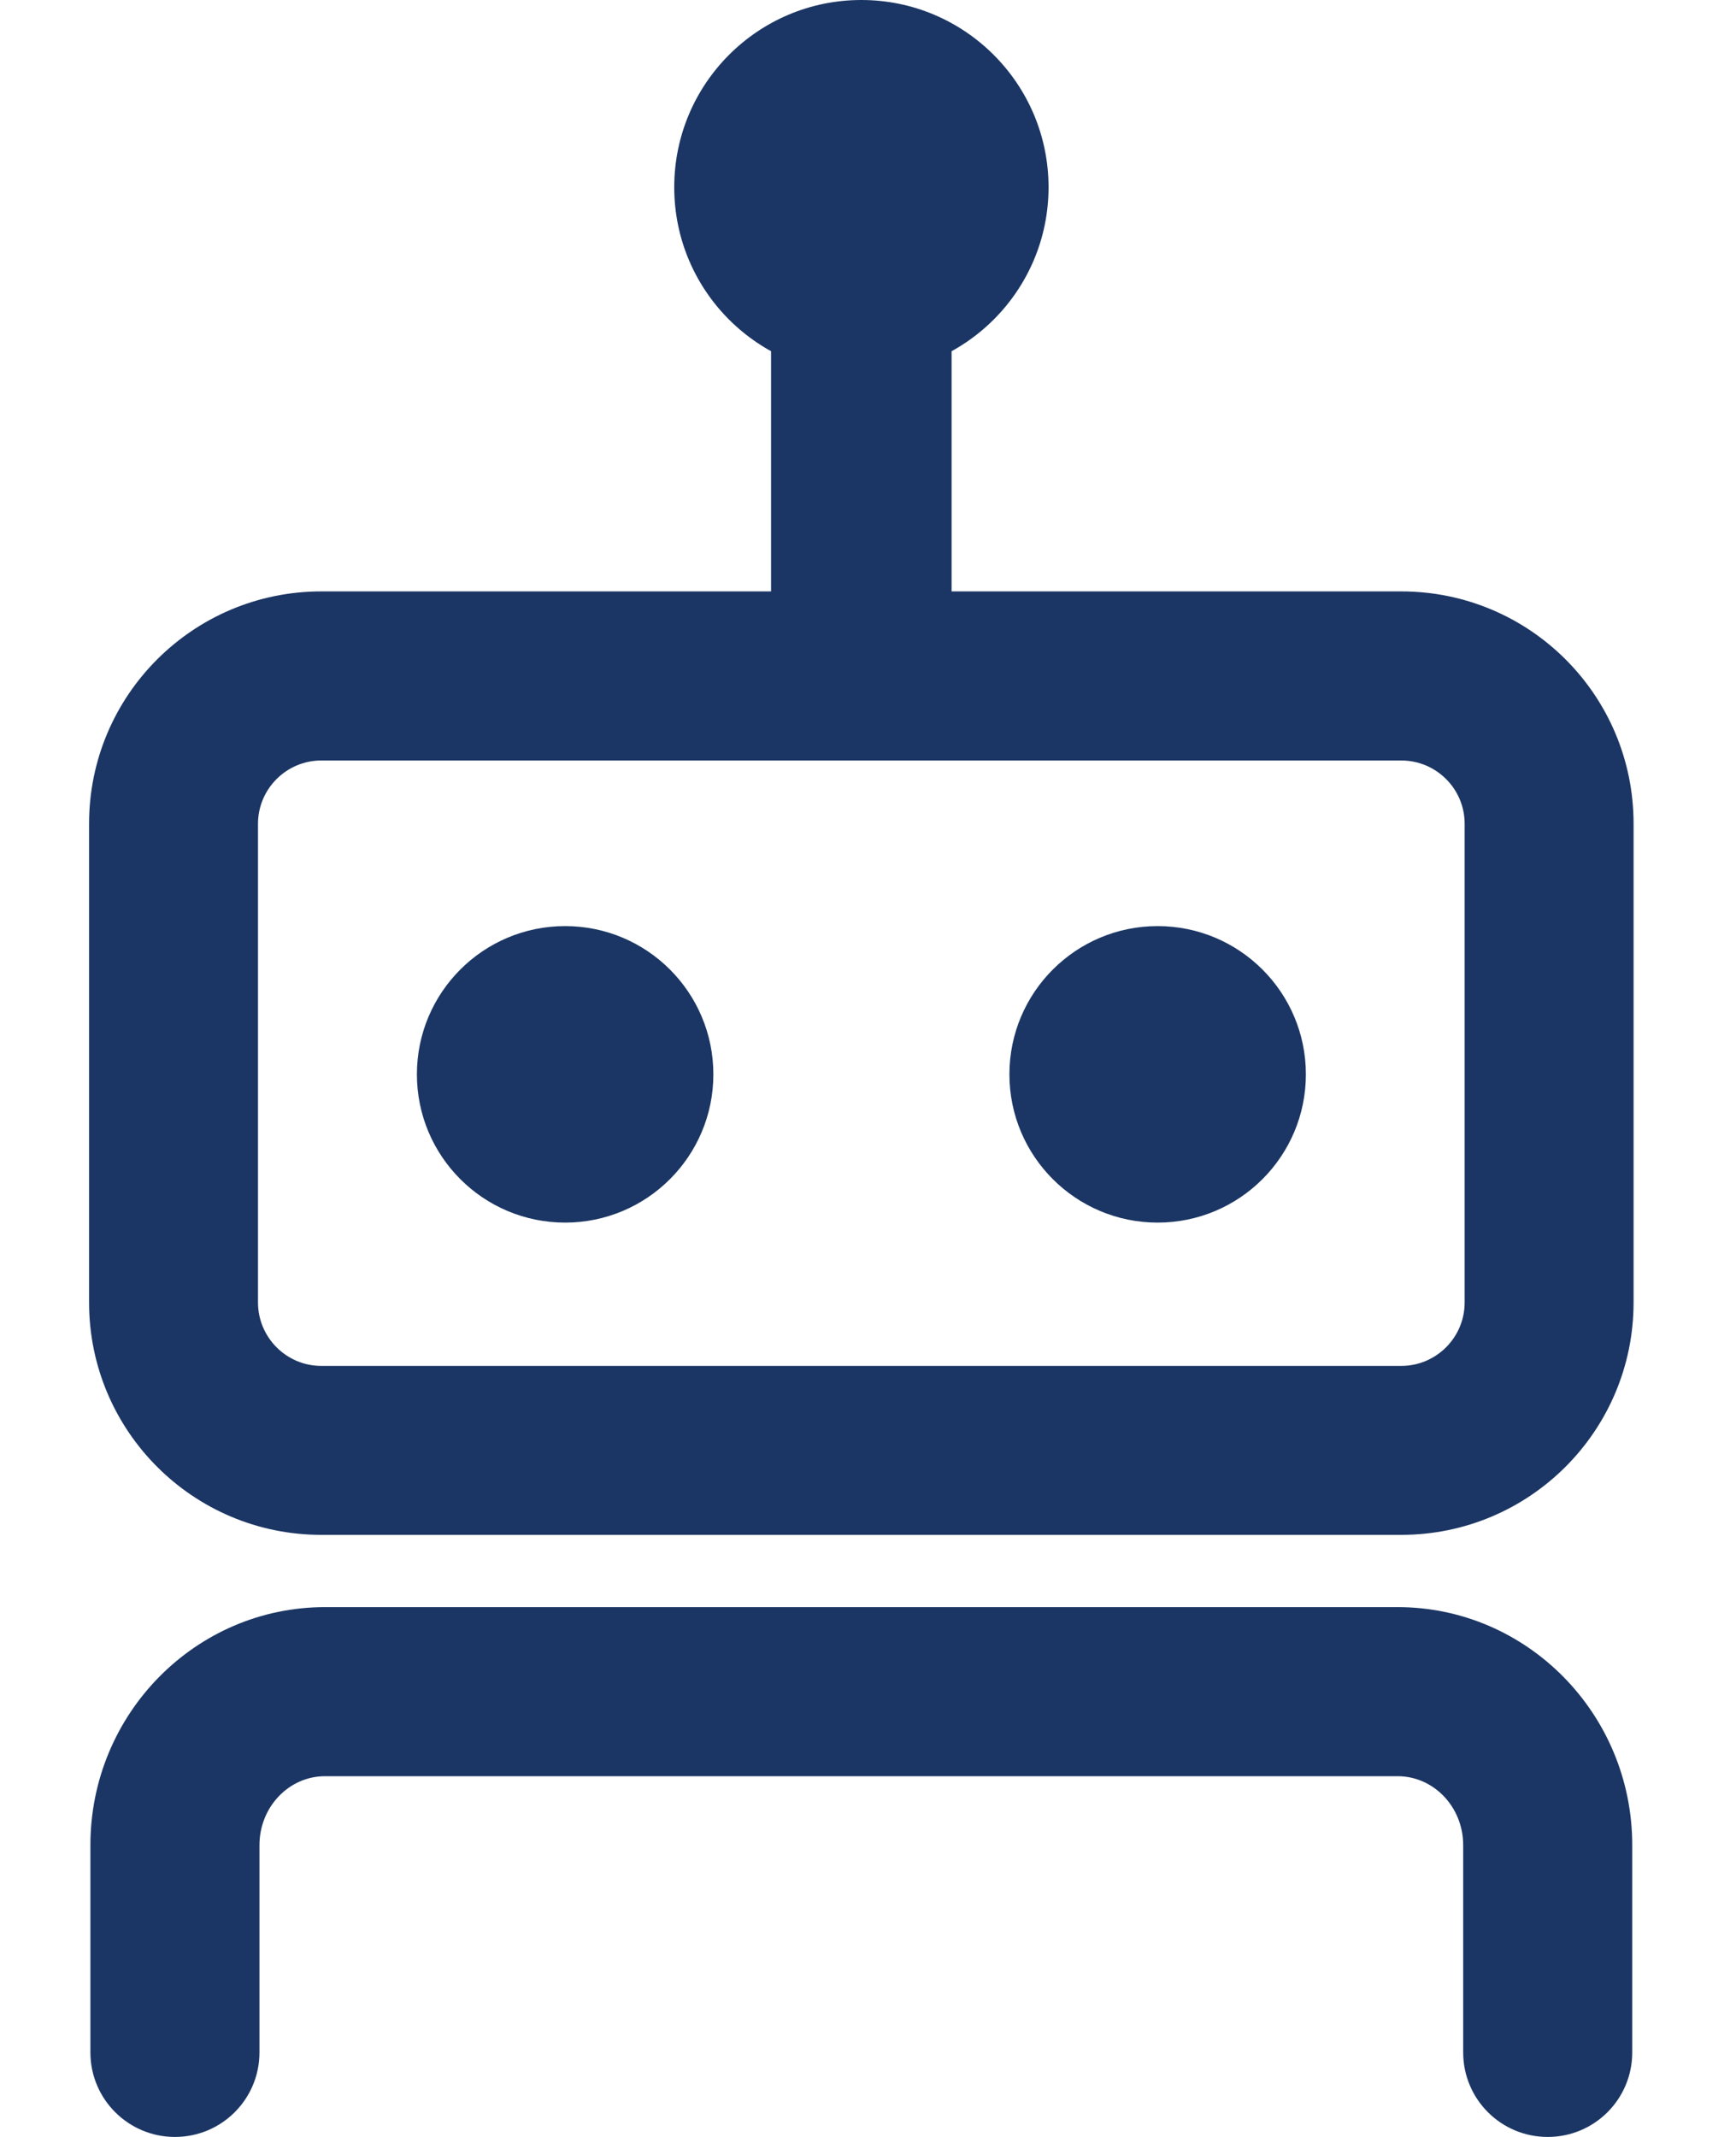 <svg width="13" height="16" viewBox="0 0 13 16" fill="none" xmlns="http://www.w3.org/2000/svg">
<g id="Group">
<path id="Vector" d="M11.59 16C11.24 16 10.957 15.717 10.957 15.367V13.815C10.957 13.53 10.737 13.299 10.466 13.299H2.434C2.163 13.299 1.943 13.53 1.943 13.815V15.367C1.943 15.717 1.66 16 1.31 16C0.961 16 0.677 15.717 0.677 15.367V13.815C0.677 12.832 1.465 12.033 2.434 12.033H10.466C11.435 12.033 12.223 12.832 12.223 13.815V15.367C12.223 15.717 11.94 16 11.59 16Z" fill="#1B3664"/>
<path id="Vector_2" d="M10.493 5.694C10.755 5.694 10.968 5.906 10.968 6.168V9.752C10.968 10.014 10.755 10.227 10.493 10.227H2.406C2.145 10.227 1.932 10.014 1.932 9.752V6.168C1.932 5.907 2.145 5.694 2.406 5.694H10.493ZM10.493 4.428H2.406C1.446 4.428 0.667 5.207 0.667 6.167V9.752C0.667 10.713 1.446 11.492 2.406 11.492H10.493C11.455 11.492 12.233 10.712 12.233 9.752V6.167C12.233 5.206 11.455 4.428 10.493 4.428Z" fill="#1B3664"/>
<path id="Vector_3" d="M7.126 0.869H5.774V4.737H7.126V0.869Z" fill="#1B3664"/>
<path id="Vector_4" d="M6.45 2.803C7.224 2.803 7.852 2.176 7.852 1.402C7.852 0.628 7.224 0 6.45 0C5.676 0 5.049 0.628 5.049 1.402C5.049 2.176 5.676 2.803 6.45 2.803Z" fill="#1B3664"/>
<g id="Group_2">
<path id="Vector_5" d="M4.232 9.154C4.845 9.154 5.342 8.657 5.342 8.044C5.342 7.431 4.845 6.934 4.232 6.934C3.619 6.934 3.122 7.431 3.122 8.044C3.122 8.657 3.619 9.154 4.232 9.154Z" fill="#1B3664"/>
<path id="Vector_6" d="M8.669 9.154C9.282 9.154 9.779 8.657 9.779 8.044C9.779 7.431 9.282 6.934 8.669 6.934C8.056 6.934 7.559 7.431 7.559 8.044C7.559 8.657 8.056 9.154 8.669 9.154Z" fill="#1B3664"/>
</g>
</g>
</svg>
